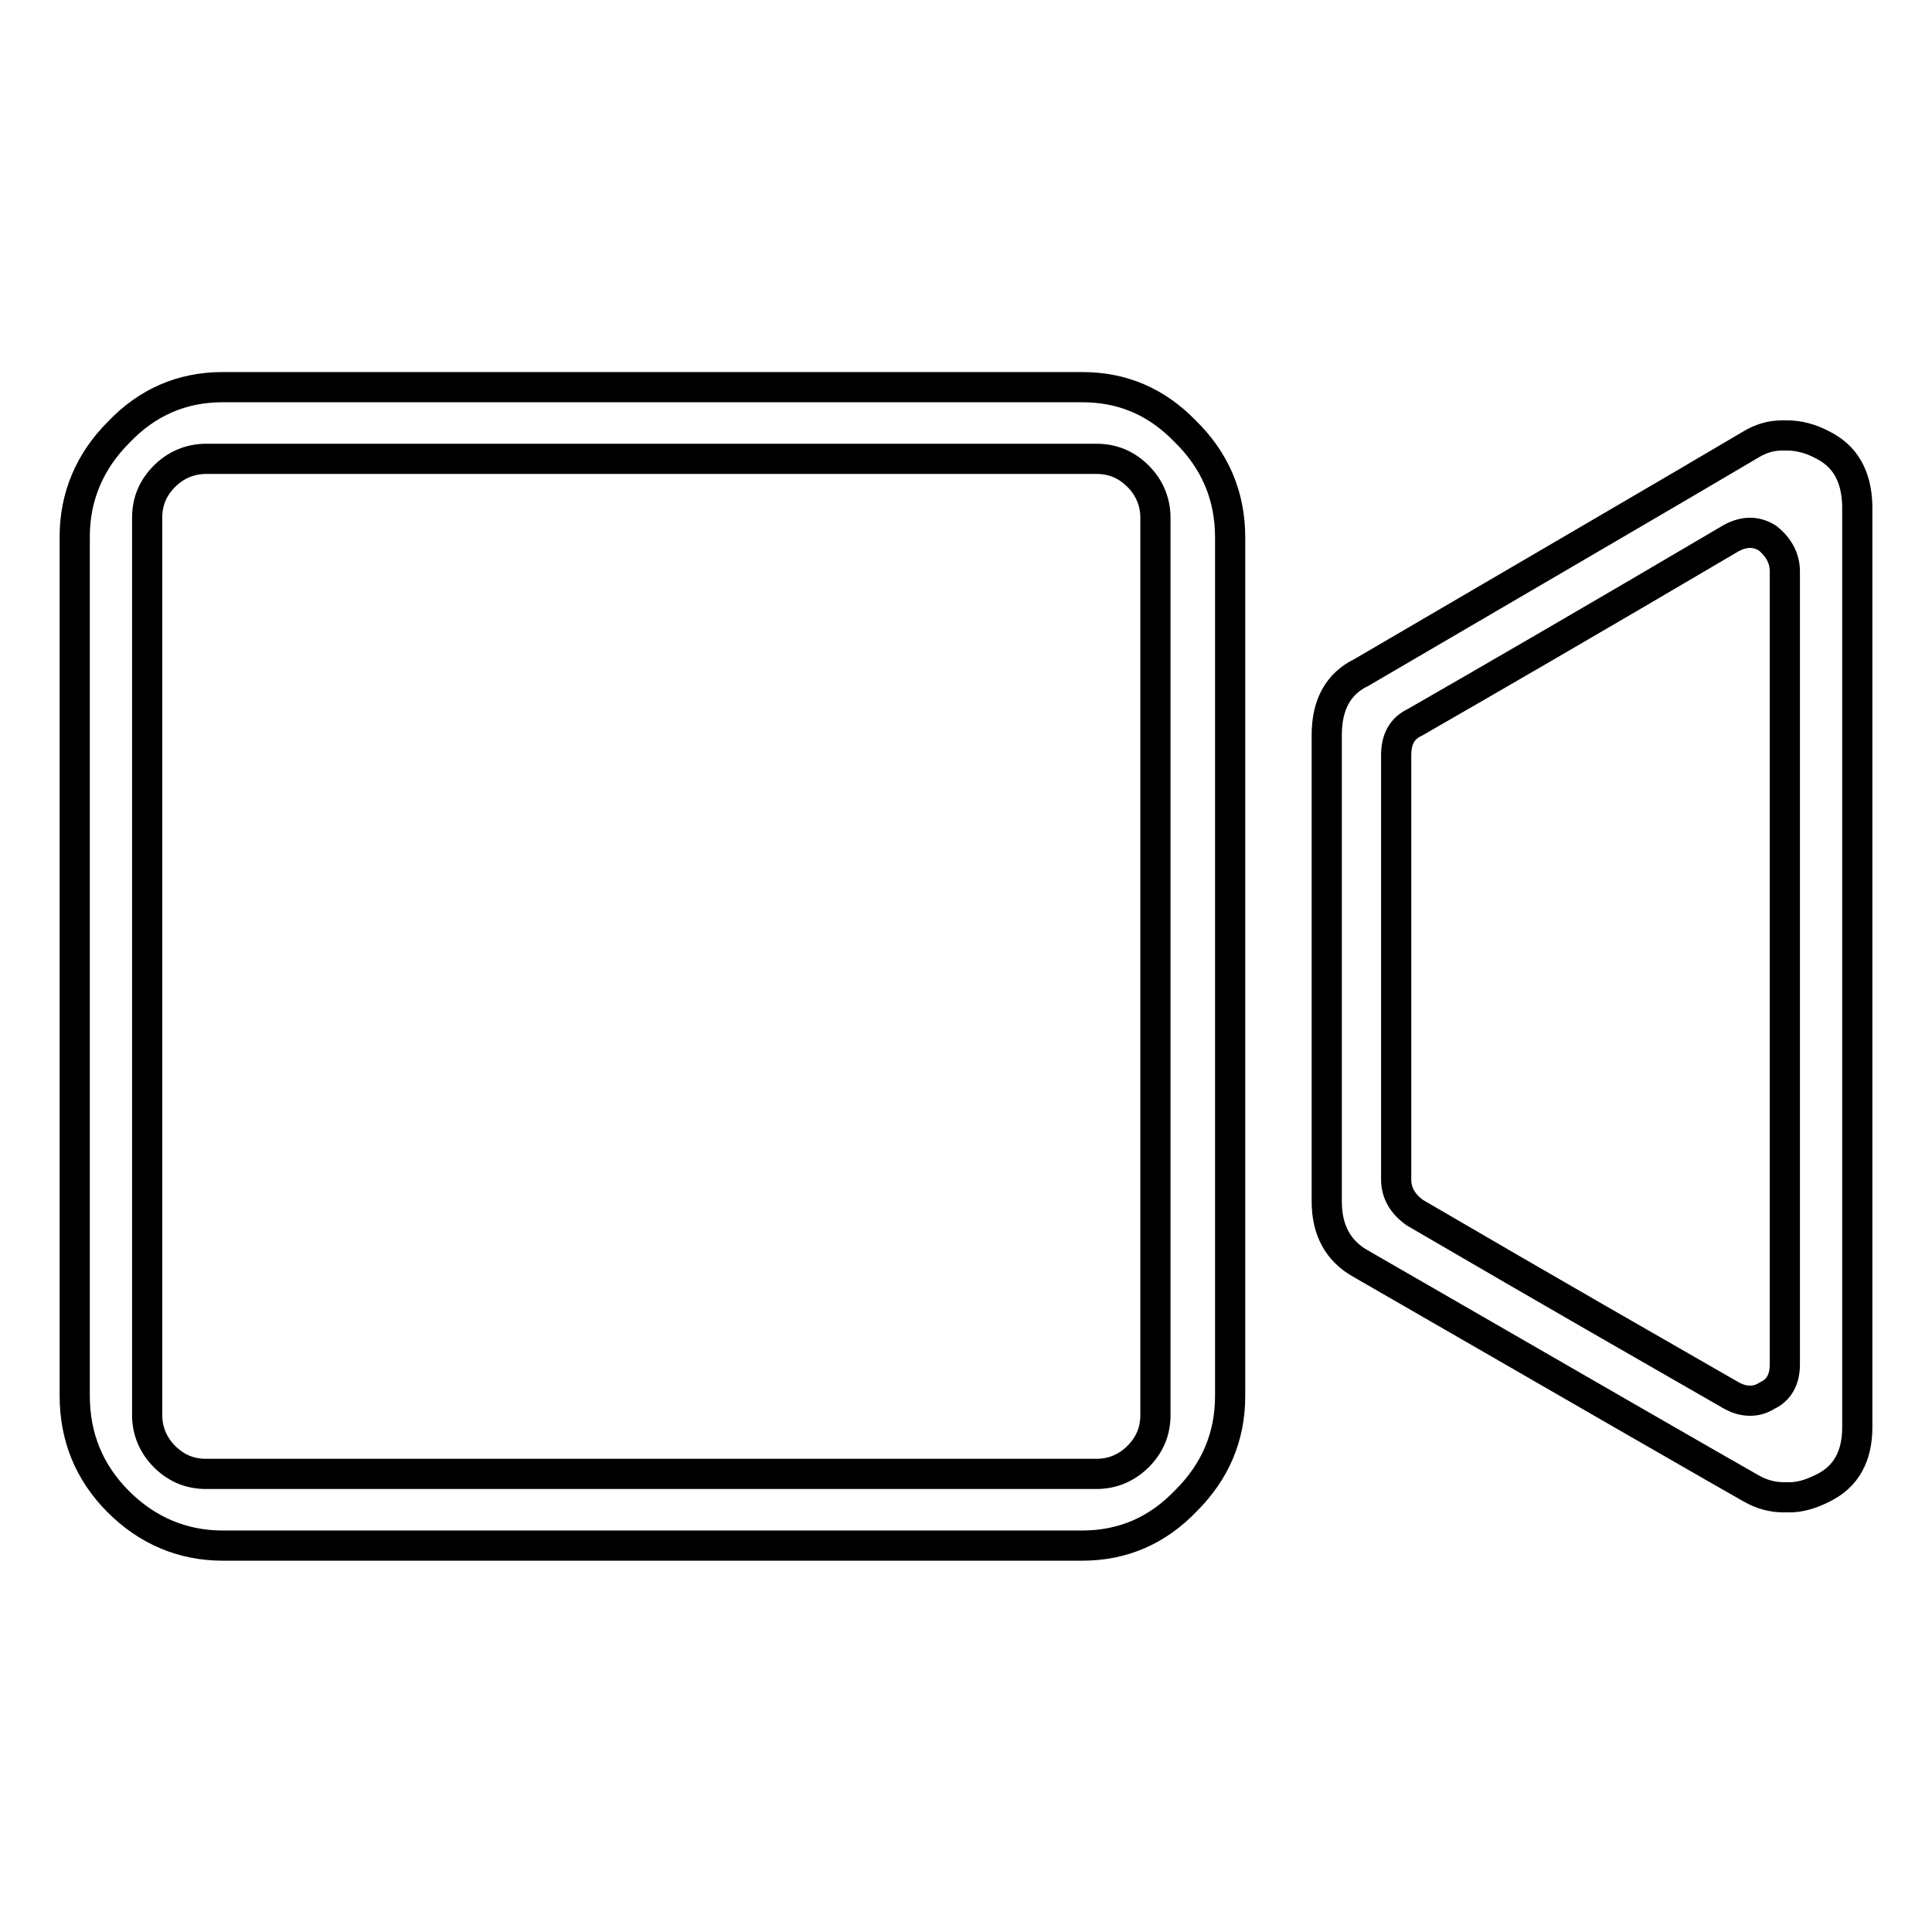 <?xml version="1.0" encoding="utf-8"?>
<!-- Svg Vector Icons : http://www.onlinewebfonts.com/icon -->
<!DOCTYPE svg PUBLIC "-//W3C//DTD SVG 1.1//EN" "http://www.w3.org/Graphics/SVG/1.1/DTD/svg11.dtd">
<svg version="1.1" xmlns="http://www.w3.org/2000/svg" xmlns:xlink="http://www.w3.org/1999/xlink" x="0px" y="0px" viewBox="0 0 256 256" enable-background="new 0 0 256 256" xml:space="preserve">
<g> <path stroke-width="4" fill-opacity="0" stroke="#000000"  d="M241.4,58.9c-1.5-0.8-3.1-1.2-4.6-1.2c-0.2,0-0.4,0-0.7,0c-1.4,0-2.8,0.4-4.1,1.2 c-11.5,6.8-28.7,16.8-51.6,30.2c-3.1,1.5-4.6,4.3-4.6,8.3c0,13.7,0,34.3,0,61.8c0,3.8,1.5,6.6,4.6,8.3c31.2,18,48.4,27.9,51.6,29.7 c1.4,0.8,2.8,1.2,4.4,1.2c0.3,0,0.5,0,0.7,0c1.4,0,2.8-0.4,4.4-1.2c3.1-1.5,4.6-4.2,4.6-8.1c0-27.2,0-67.9,0-122.1 C246,63.1,244.5,60.4,241.4,58.9L241.4,58.9z M236.5,180.8c0,2-0.8,3.4-2.3,4.1c-0.8,0.5-1.5,0.7-2.3,0.7s-1.6-0.2-2.5-0.7 c-9.4-5.4-23.4-13.4-41.9-24.2c-1.7-1.2-2.5-2.7-2.5-4.4c0-12.4,0-31.2,0-56.2c0-2.2,0.8-3.6,2.5-4.4c9.4-5.4,23.4-13.5,41.9-24.4 c0.9-0.5,1.8-0.7,2.5-0.7s1.5,0.2,2.3,0.7c1.5,1.2,2.3,2.7,2.3,4.4C236.5,99,236.5,134.1,236.5,180.8L236.5,180.8z M143.4,51.3 c-18.9,0-56.8,0-113.9,0c-5.4,0-10,2-13.8,6c-3.8,3.8-5.8,8.5-5.8,13.8c0,6.8,0,16.8,0,30.2c0,7.1,0,17.5,0,31.3 c0,6.9,0,14.8,0,23.5c0,4.3,0,8.9,0,13.8c0,4.8,0,9.8,0,15c0,5.5,1.9,10.2,5.8,14.1c3.8,3.8,8.5,5.8,13.8,5.8 c25.4,0,63.3,0,113.9,0c5.4,0,10-2,13.8-6c3.8-3.8,5.8-8.4,5.8-13.8c0-25.4,0-63.3,0-113.8c0-5.5-2-10.2-6-14.1 C153.2,53.2,148.7,51.3,143.4,51.3L143.4,51.3z M153.1,187.5c0,2.2-0.8,4-2.3,5.5c-1.5,1.5-3.4,2.3-5.5,2.3c-26.3,0-65.6,0-118,0 c-2.2,0-4-0.8-5.5-2.3c-1.5-1.5-2.3-3.4-2.3-5.5c0-1.8,0-3.9,0-6.2c0-11.1,0-26,0-44.7c0-1.8,0-4,0-6.5c0-2.2,0-4.5,0-7.1 c0-12.6,0-30.7,0-54.4c0-2.2,0.8-4,2.3-5.5c1.5-1.5,3.4-2.3,5.5-2.3c26.3,0,65.6,0,118,0c2.2,0,4,0.8,5.5,2.3 c1.5,1.5,2.3,3.4,2.3,5.5C153.1,95,153.1,134.6,153.1,187.5L153.1,187.5z"/></g>
</svg>